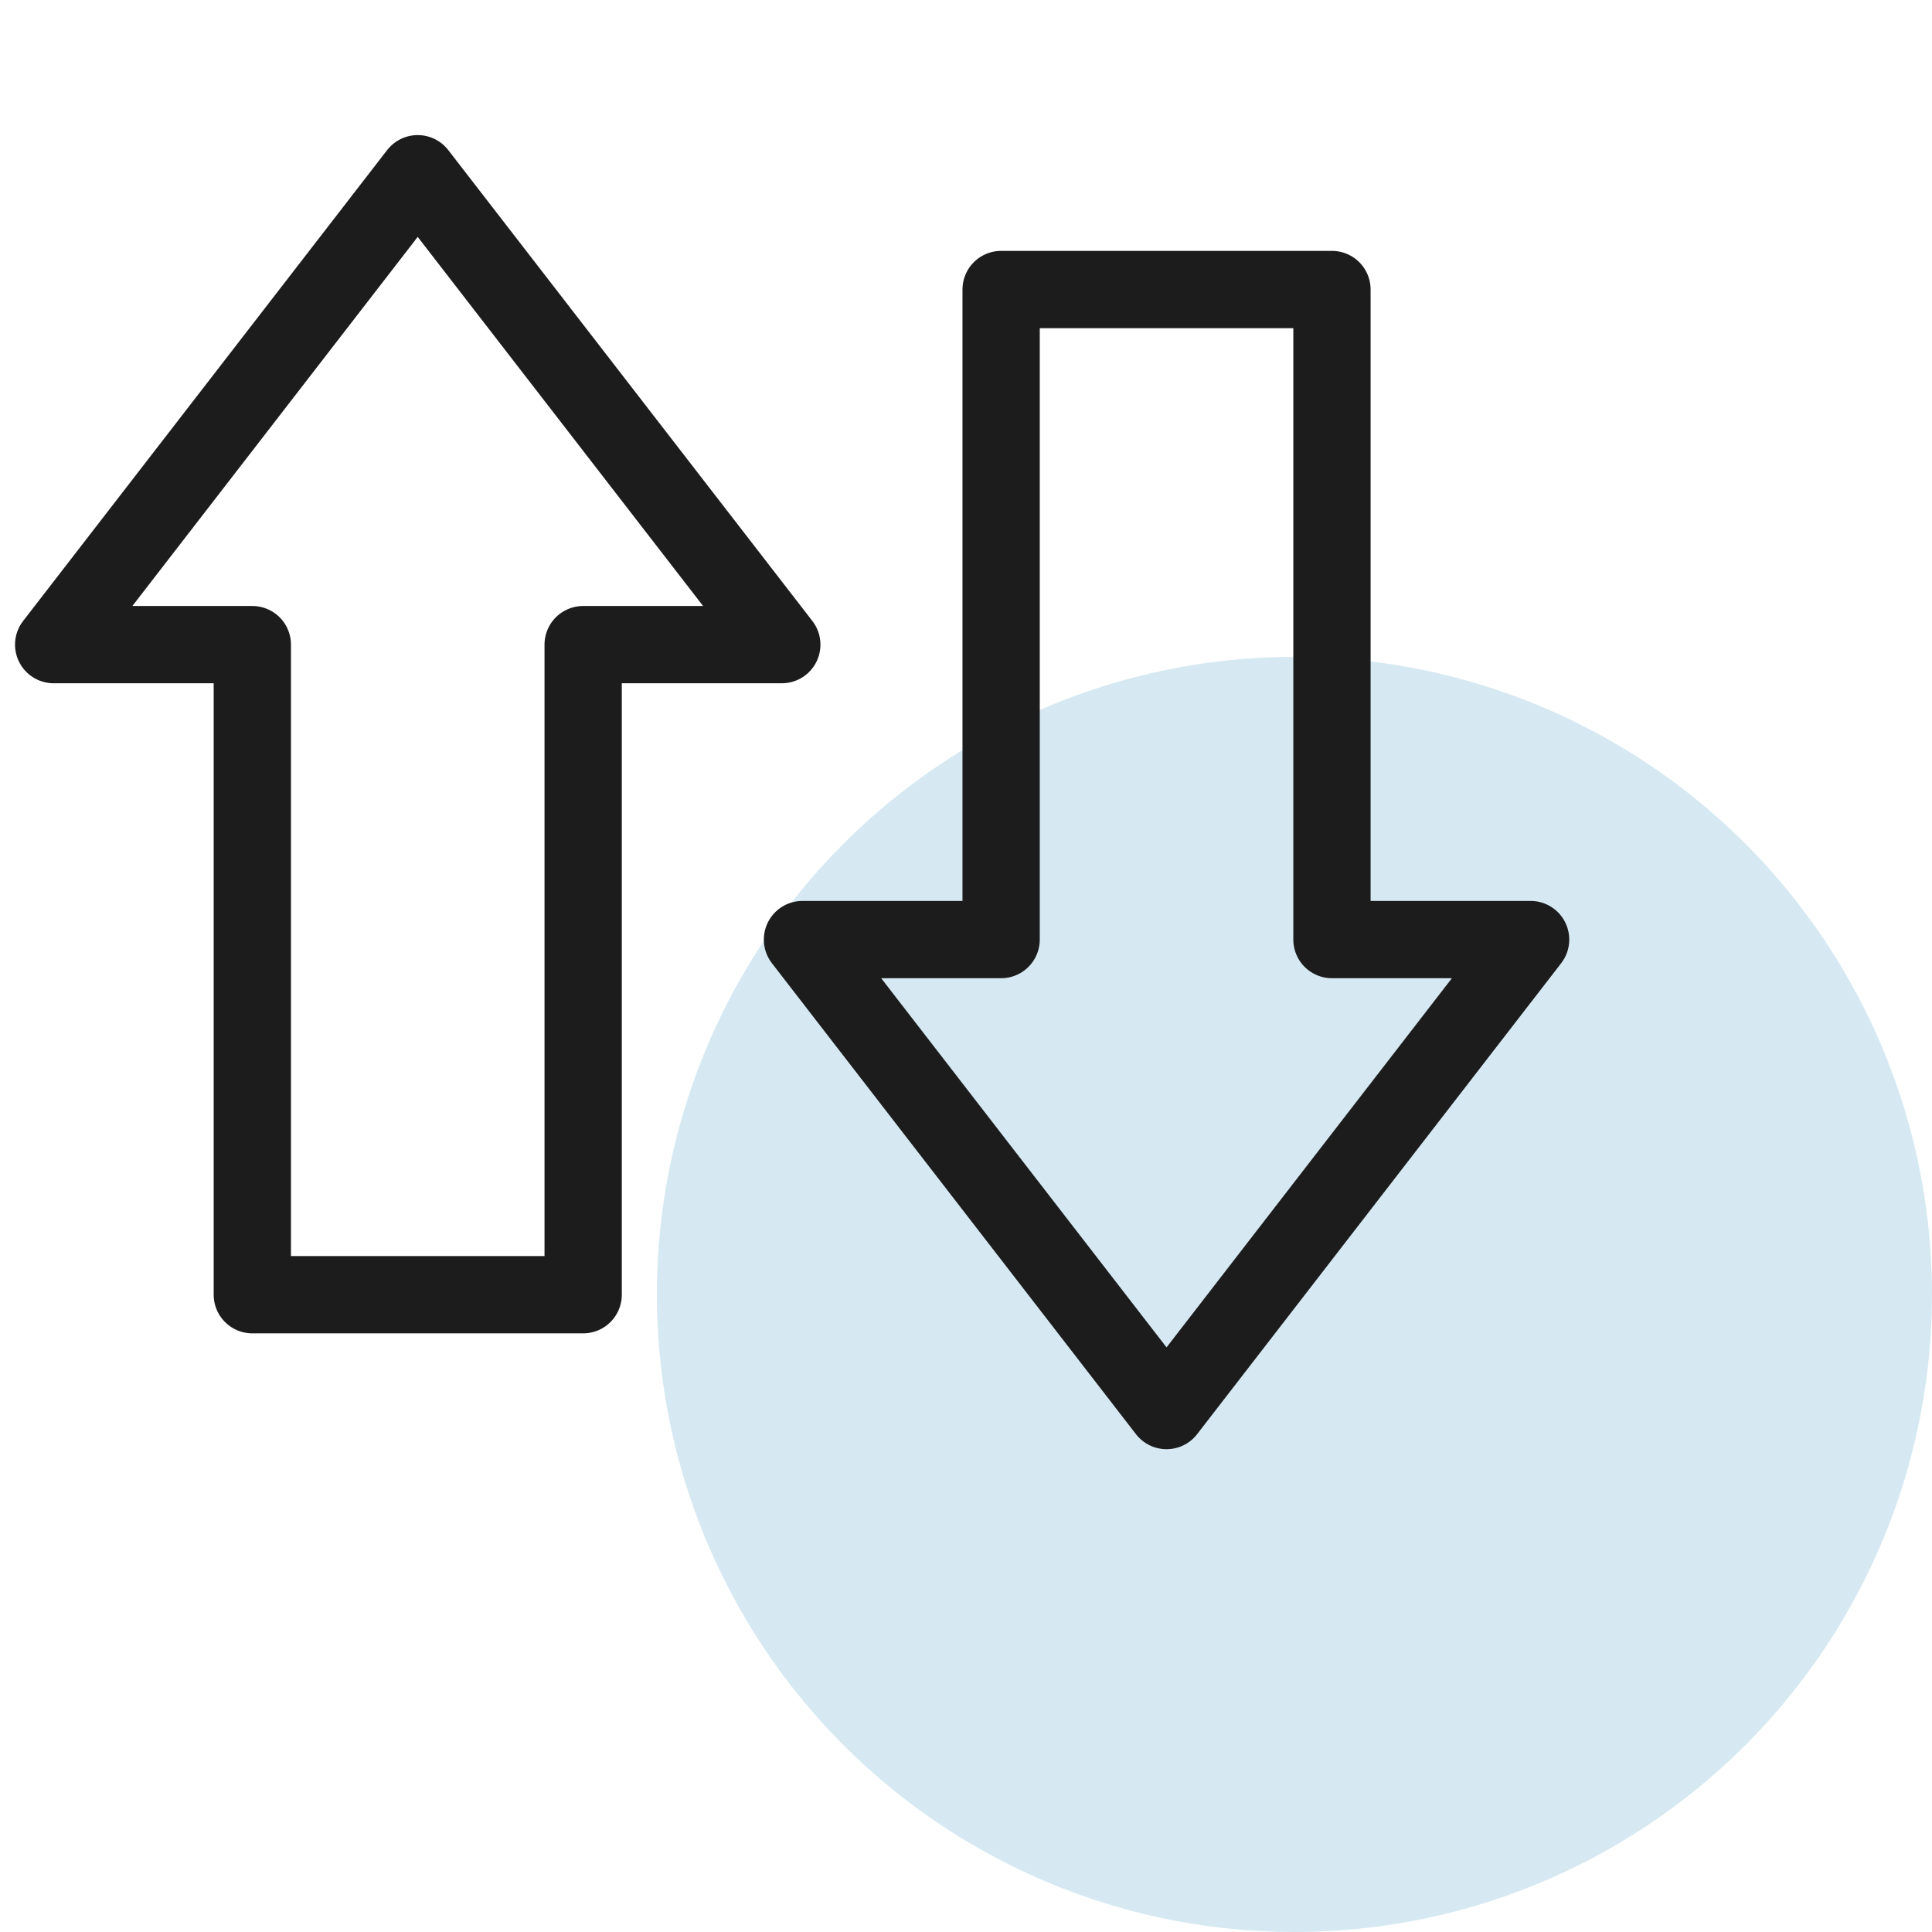 <?xml version="1.0" encoding="UTF-8"?>
<svg xmlns="http://www.w3.org/2000/svg" version="1.1" viewBox="0 0 50 50">
  <defs>
    <style>
      .cls-1 {
        fill: #d6e9f3;
      }

      .cls-2 {
        fill: none;
        stroke: #1c1c1c;
        stroke-linecap: round;
        stroke-linejoin: round;
        stroke-width: 2px;
      }
    </style>
  </defs>
  <!-- Generator: Adobe Illustrator 28.6.0, SVG Export Plug-In . SVG Version: 1.2.0 Build 709)  -->
  <g>
    <g id="Layer_1">
      <g>
        <circle class="cls-1" cx="33.5" cy="33.5" r="16.5"/>
        <g>
          <polygon class="cls-2" points="10.81 4.496 1.389 16.683 6.53 16.683 6.53 33.507 15.092 33.507 15.092 16.683 20.233 16.683 10.81 4.496"/>
          <polygon class="cls-2" points="30.19 36.505 20.768 24.316 25.909 24.316 25.909 7.493 34.471 7.493 34.471 24.316 39.612 24.316 30.19 36.505"/>
        </g>
      </g>
    </g>
  </g>
</svg>